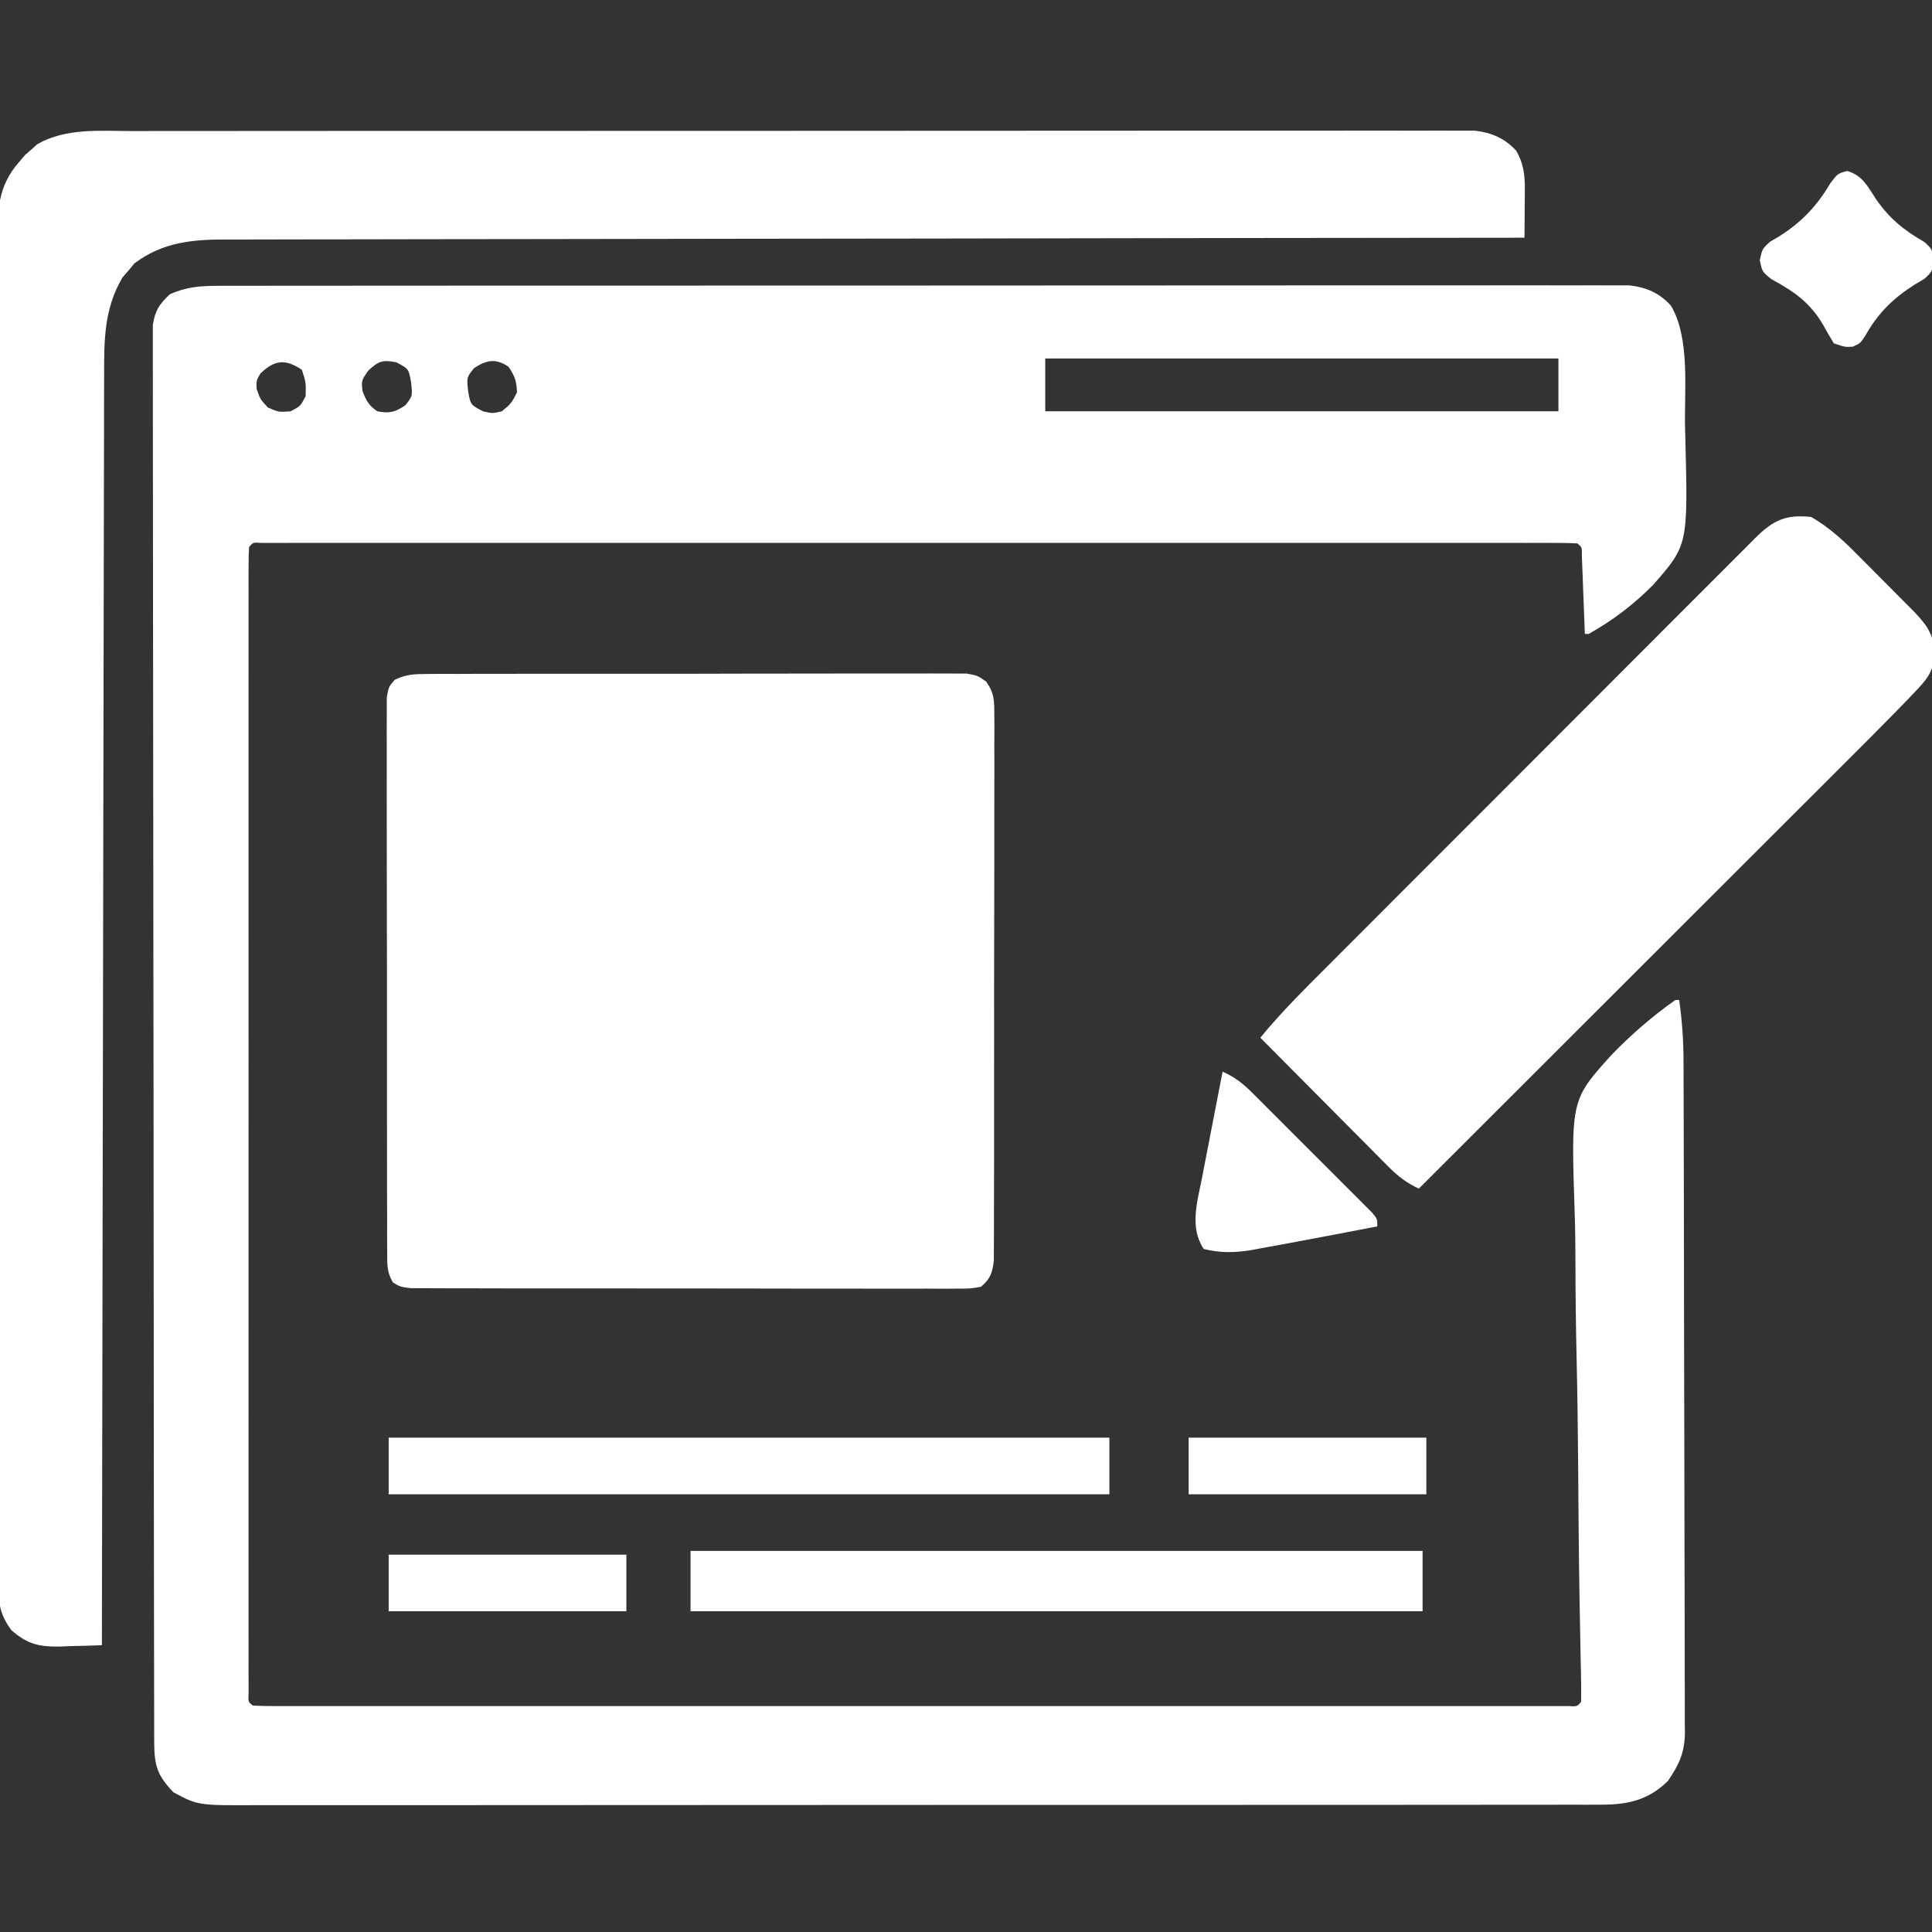 <?xml version="1.0" encoding="UTF-8"?>
<svg version="1.1" xmlns="http://www.w3.org/2000/svg" width="512" height="512">
<rect width="100%" height="100%" fill="#333333" stroke="none"/>
<path d="M0 0 C0.98 -0.005 0.98 -0.005 1.98 -0.01 C4.167 -0.018 6.354 -0.012 8.541 -0.006 C10.126 -0.009 11.71 -0.013 13.295 -0.018 C17.648 -0.028 22.001 -0.026 26.354 -0.022 C31.05 -0.019 35.745 -0.028 40.44 -0.036 C49.638 -0.048 58.835 -0.05 68.033 -0.048 C75.507 -0.046 82.981 -0.048 90.455 -0.052 C92.05 -0.053 92.05 -0.053 93.677 -0.054 C95.836 -0.055 97.996 -0.056 100.156 -0.058 C120.415 -0.068 140.673 -0.066 160.932 -0.06 C179.473 -0.055 198.015 -0.066 216.557 -0.085 C235.588 -0.105 254.62 -0.113 273.652 -0.109 C284.34 -0.107 295.028 -0.11 305.715 -0.124 C314.812 -0.136 323.909 -0.137 333.007 -0.125 C337.649 -0.119 342.292 -0.118 346.935 -0.13 C351.183 -0.141 355.432 -0.138 359.681 -0.124 C361.219 -0.121 362.757 -0.124 364.296 -0.132 C366.385 -0.142 368.473 -0.133 370.563 -0.12 C372.304 -0.12 372.304 -0.12 374.081 -0.12 C378.603 0.409 382.019 1.861 385.094 5.254 C390.303 14.027 388.57 28.048 388.844 37.942 C388.863 38.606 388.882 39.27 388.902 39.955 C389.632 68.708 389.632 68.708 380.383 79.244 C375.338 84.371 369.572 88.771 363.281 92.254 C362.951 92.254 362.621 92.254 362.281 92.254 C362.256 91.563 362.231 90.871 362.205 90.159 C362.09 87.045 361.967 83.931 361.844 80.817 C361.805 79.728 361.765 78.64 361.725 77.518 C361.683 76.484 361.641 75.449 361.598 74.383 C361.561 73.425 361.524 72.467 361.487 71.479 C361.523 69.283 361.523 69.283 360.281 68.254 C358.416 68.156 356.547 68.129 354.679 68.129 C353.455 68.126 352.231 68.123 350.97 68.121 C349.594 68.123 348.218 68.125 346.843 68.127 C345.395 68.126 343.947 68.125 342.499 68.123 C338.501 68.119 334.503 68.121 330.505 68.124 C326.201 68.126 321.897 68.123 317.593 68.12 C309.154 68.115 300.715 68.116 292.276 68.119 C285.42 68.121 278.565 68.122 271.71 68.121 C270.736 68.121 269.762 68.12 268.759 68.12 C266.781 68.12 264.803 68.12 262.826 68.119 C244.257 68.116 225.688 68.12 207.119 68.125 C191.168 68.129 175.217 68.129 159.265 68.124 C140.765 68.119 122.265 68.117 103.765 68.12 C101.795 68.12 99.824 68.12 97.853 68.121 C96.883 68.121 95.914 68.121 94.915 68.121 C88.063 68.122 81.212 68.121 74.36 68.118 C66.017 68.115 57.673 68.116 49.33 68.121 C45.068 68.124 40.807 68.125 36.546 68.122 C32.651 68.119 28.757 68.12 24.862 68.126 C23.447 68.127 22.032 68.126 20.617 68.124 C18.706 68.121 16.794 68.125 14.883 68.129 C13.285 68.129 13.285 68.129 11.655 68.129 C9.326 67.987 9.326 67.987 8.281 69.254 C8.183 70.885 8.156 72.52 8.156 74.154 C8.152 75.755 8.152 75.755 8.148 77.388 C8.15 78.575 8.152 79.762 8.154 80.985 C8.152 82.86 8.152 82.86 8.15 84.772 C8.145 88.257 8.148 91.741 8.151 95.226 C8.153 98.978 8.149 102.73 8.147 106.482 C8.142 113.838 8.143 121.194 8.146 128.551 C8.148 134.526 8.149 140.502 8.148 146.478 C8.147 147.327 8.147 148.176 8.147 149.05 C8.147 150.774 8.146 152.499 8.146 154.223 C8.143 170.409 8.147 186.596 8.152 202.783 C8.156 216.687 8.156 230.592 8.151 244.497 C8.146 260.623 8.144 276.75 8.147 292.877 C8.147 294.595 8.147 296.313 8.148 298.031 C8.148 298.876 8.148 299.722 8.148 300.593 C8.149 306.565 8.147 312.537 8.145 318.509 C8.142 325.782 8.143 333.055 8.148 340.328 C8.151 344.043 8.152 347.757 8.149 351.472 C8.145 355.489 8.149 359.507 8.154 363.524 C8.151 365.305 8.151 365.305 8.148 367.121 C8.15 368.188 8.153 369.256 8.156 370.355 C8.156 371.748 8.156 371.748 8.156 373.169 C8.049 375.244 8.049 375.244 9.281 376.254 C11.147 376.353 13.016 376.38 14.883 376.38 C16.107 376.383 17.331 376.386 18.593 376.388 C19.968 376.386 21.344 376.384 22.72 376.381 C24.168 376.383 25.616 376.384 27.064 376.386 C31.062 376.39 35.06 376.388 39.057 376.385 C43.361 376.383 47.666 376.386 51.97 376.389 C60.409 376.394 68.848 376.393 77.287 376.39 C84.142 376.388 90.998 376.387 97.853 376.388 C99.314 376.389 99.314 376.389 100.804 376.389 C102.782 376.389 104.759 376.389 106.737 376.39 C125.306 376.393 143.875 376.389 162.444 376.384 C178.395 376.379 194.346 376.38 210.298 376.385 C228.797 376.39 247.297 376.392 265.797 376.389 C267.768 376.389 269.739 376.389 271.71 376.388 C272.679 376.388 273.649 376.388 274.648 376.388 C281.5 376.387 288.351 376.388 295.202 376.391 C303.546 376.394 311.889 376.393 320.233 376.387 C324.494 376.385 328.756 376.384 333.017 376.387 C336.911 376.39 340.806 376.389 344.7 376.383 C346.116 376.382 347.531 376.383 348.946 376.385 C350.857 376.388 352.768 376.384 354.679 376.38 C355.745 376.38 356.81 376.38 357.908 376.38 C360.237 376.522 360.237 376.522 361.281 375.254 C361.338 373.219 361.321 371.181 361.278 369.146 C361.266 368.5 361.254 367.855 361.242 367.19 C361.215 365.768 361.186 364.345 361.155 362.923 C361.07 358.968 361.002 355.013 360.932 351.057 C360.909 349.788 360.909 349.788 360.885 348.494 C360.676 336.68 360.598 324.865 360.511 313.049 C360.437 303.439 360.319 293.832 360.099 284.224 C359.906 275.834 359.801 267.448 359.795 259.055 C359.789 254.621 359.742 250.195 359.589 245.763 C358.598 215.711 358.598 215.711 369.355 203.815 C374.534 198.448 380.183 193.551 386.281 189.254 C386.611 189.254 386.941 189.254 387.281 189.254 C388.045 194.682 388.43 199.974 388.429 205.458 C388.432 206.244 388.436 207.03 388.44 207.84 C388.451 210.452 388.455 213.064 388.458 215.677 C388.465 217.558 388.471 219.439 388.478 221.321 C388.499 227.477 388.51 233.633 388.52 239.79 C388.524 241.913 388.528 244.036 388.532 246.16 C388.551 256.13 388.565 266.1 388.574 276.07 C388.583 287.571 388.61 299.071 388.65 310.571 C388.68 319.469 388.695 328.368 388.698 337.267 C388.701 342.578 388.71 347.89 388.735 353.201 C388.758 358.194 388.762 363.187 388.752 368.18 C388.752 370.011 388.758 371.841 388.772 373.672 C388.789 376.174 388.782 378.675 388.769 381.177 C388.786 382.259 388.786 382.259 388.802 383.363 C388.733 388.827 387.262 391.836 384.281 396.254 C379.116 401.284 373.766 402.504 366.696 402.509 C365.38 402.515 364.064 402.521 362.708 402.527 C361.254 402.523 359.8 402.519 358.346 402.515 C356.796 402.518 355.247 402.522 353.697 402.527 C349.441 402.537 345.185 402.535 340.929 402.531 C336.338 402.528 331.747 402.537 327.155 402.545 C318.162 402.557 309.168 402.559 300.174 402.557 C292.863 402.555 285.553 402.557 278.242 402.561 C276.682 402.562 276.682 402.562 275.09 402.563 C272.977 402.564 270.864 402.565 268.751 402.566 C248.93 402.577 229.109 402.575 209.289 402.569 C191.156 402.564 173.024 402.575 154.892 402.594 C136.275 402.614 117.658 402.622 99.041 402.618 C88.588 402.616 78.136 402.619 67.683 402.633 C58.784 402.645 49.885 402.646 40.986 402.634 C36.446 402.628 31.906 402.627 27.367 402.639 C23.208 402.65 19.05 402.647 14.892 402.633 C13.39 402.63 11.888 402.632 10.386 402.64 C-5.227 402.718 -5.227 402.718 -11.719 399.254 C-16.038 394.827 -16.844 392.074 -16.853 386.01 C-16.855 385.359 -16.858 384.708 -16.86 384.037 C-16.867 381.835 -16.866 379.634 -16.866 377.432 C-16.869 375.845 -16.873 374.259 -16.877 372.673 C-16.887 368.297 -16.891 363.922 -16.893 359.547 C-16.897 354.834 -16.907 350.122 -16.916 345.409 C-16.935 334.021 -16.945 322.633 -16.954 311.245 C-16.959 305.886 -16.964 300.528 -16.969 295.169 C-16.986 277.365 -17.001 259.56 -17.008 241.756 C-17.01 237.133 -17.012 232.511 -17.014 227.889 C-17.014 226.74 -17.015 225.591 -17.015 224.407 C-17.024 205.784 -17.049 187.16 -17.081 168.537 C-17.114 149.432 -17.132 130.327 -17.136 111.221 C-17.138 100.488 -17.147 89.755 -17.172 79.022 C-17.194 69.884 -17.202 60.746 -17.192 51.608 C-17.188 46.943 -17.19 42.278 -17.209 37.613 C-17.226 33.345 -17.226 29.078 -17.21 24.809 C-17.208 23.263 -17.212 21.717 -17.224 20.17 C-17.239 18.072 -17.229 15.975 -17.214 13.877 C-17.215 12.71 -17.216 11.544 -17.217 10.342 C-16.596 6.497 -15.542 4.917 -12.719 2.254 C-8.441 0.295 -4.668 0.003 0 0 Z M219.281 19.254 C219.281 23.874 219.281 28.494 219.281 33.254 C264.161 33.254 309.041 33.254 355.281 33.254 C355.281 28.634 355.281 24.014 355.281 19.254 C310.401 19.254 265.521 19.254 219.281 19.254 Z M11.281 23.254 C10.196 25.097 10.196 25.097 10.281 27.254 C11.219 30.04 11.219 30.04 13.281 32.254 C16.178 33.501 16.178 33.501 19.281 33.254 C21.885 31.901 21.885 31.901 23.281 29.254 C23.371 25.628 23.371 25.628 22.281 22.254 C17.814 19.276 15.036 19.629 11.281 23.254 Z M39.906 22.442 C38.05 25.092 38.05 25.092 38.344 27.879 C39.36 30.454 39.99 31.7 42.281 33.254 C45.568 33.844 46.855 33.535 49.656 31.692 C51.625 29.24 51.625 29.24 51.219 25.629 C50.606 21.999 50.606 21.999 47.281 20.254 C43.626 19.598 42.681 19.887 39.906 22.442 Z M67.906 21.817 C65.938 24.269 65.938 24.269 66.344 27.879 C66.956 31.51 66.956 31.51 70.281 33.254 C72.738 33.838 72.738 33.838 75.281 33.254 C77.785 31.166 77.785 31.166 79.281 28.254 C79.212 25.327 78.684 23.839 77.031 21.442 C73.654 19.15 71.211 19.643 67.906 21.817 Z " fill="#FFFF" transform="translate(57.719,75.746)"/>
<path d="M0 0 C1.279 -0.01 2.557 -0.02 3.875 -0.03 C5.29 -0.026 6.704 -0.021 8.119 -0.016 C9.611 -0.022 11.102 -0.029 12.594 -0.037 C16.644 -0.055 20.693 -0.054 24.742 -0.048 C28.122 -0.045 31.502 -0.051 34.882 -0.057 C42.854 -0.071 50.827 -0.07 58.799 -0.058 C67.026 -0.047 75.254 -0.061 83.481 -0.088 C90.544 -0.11 97.606 -0.117 104.669 -0.111 C108.888 -0.107 113.106 -0.11 117.325 -0.127 C121.291 -0.142 125.257 -0.138 129.223 -0.12 C130.679 -0.116 132.135 -0.119 133.591 -0.13 C135.578 -0.143 137.564 -0.129 139.551 -0.114 C140.663 -0.113 141.775 -0.113 142.921 -0.113 C145.775 0.388 145.775 0.388 148.133 2.025 C150.266 5.094 150.276 6.964 150.277 10.688 C150.286 11.984 150.296 13.279 150.306 14.614 C150.297 16.048 150.287 17.481 150.277 18.915 C150.281 20.426 150.286 21.938 150.293 23.449 C150.307 27.552 150.296 31.655 150.28 35.759 C150.266 40.052 150.272 44.344 150.276 48.637 C150.279 55.847 150.265 63.056 150.242 70.266 C150.215 78.602 150.214 86.939 150.225 95.275 C150.236 103.293 150.23 111.31 150.216 119.328 C150.21 122.741 150.21 126.154 150.215 129.567 C150.22 133.586 150.21 137.604 150.188 141.623 C150.182 143.098 150.182 144.573 150.187 146.049 C150.193 148.062 150.178 150.074 150.163 152.087 C150.159 153.777 150.159 153.777 150.156 155.502 C149.721 158.803 149.28 160.186 146.775 162.388 C144.01 162.888 144.01 162.888 140.588 162.889 C139.293 162.899 137.997 162.909 136.662 162.919 C135.224 162.909 133.785 162.9 132.346 162.889 C130.833 162.893 129.32 162.899 127.807 162.906 C123.696 162.92 119.585 162.909 115.473 162.892 C111.174 162.878 106.875 162.885 102.577 162.888 C95.357 162.891 88.138 162.877 80.918 162.854 C72.566 162.828 64.214 162.826 55.862 162.838 C47.835 162.848 39.807 162.842 31.779 162.828 C28.36 162.822 24.94 162.822 21.521 162.827 C17.496 162.832 13.471 162.822 9.446 162.8 C7.967 162.795 6.488 162.794 5.008 162.799 C2.993 162.805 0.978 162.791 -1.038 162.775 C-2.167 162.773 -3.296 162.771 -4.459 162.768 C-7.225 162.388 -7.225 162.388 -9.087 161.255 C-10.758 158.513 -10.605 156.324 -10.612 153.125 C-10.622 151.812 -10.632 150.5 -10.642 149.148 C-10.638 147.69 -10.634 146.232 -10.629 144.774 C-10.634 143.242 -10.641 141.709 -10.649 140.177 C-10.667 136.012 -10.666 131.847 -10.661 127.681 C-10.657 124.207 -10.664 120.733 -10.67 117.258 C-10.684 109.064 -10.682 100.87 -10.671 92.676 C-10.659 84.215 -10.673 75.754 -10.7 67.293 C-10.722 60.034 -10.729 52.776 -10.723 45.517 C-10.72 41.179 -10.722 36.842 -10.739 32.504 C-10.755 28.426 -10.751 24.349 -10.732 20.271 C-10.728 18.772 -10.731 17.274 -10.742 15.775 C-10.755 13.734 -10.741 11.692 -10.726 9.651 C-10.726 8.507 -10.725 7.363 -10.725 6.185 C-10.225 3.388 -10.225 3.388 -8.582 1.52 C-5.566 0.071 -3.348 0.007 0 0 Z " fill="#FFFF" transform="translate(113.225,178.612)"/>
<path d="M0 0 C1.545 -0.003 3.091 -0.007 4.636 -0.012 C8.87 -0.022 13.105 -0.02 17.34 -0.015 C21.911 -0.013 26.482 -0.022 31.053 -0.029 C40.003 -0.042 48.953 -0.044 57.903 -0.042 C65.176 -0.04 72.448 -0.042 79.721 -0.046 C80.756 -0.046 81.792 -0.047 82.858 -0.048 C84.961 -0.049 87.064 -0.05 89.167 -0.051 C108.883 -0.062 128.599 -0.06 148.315 -0.054 C166.358 -0.049 184.402 -0.06 202.445 -0.079 C220.971 -0.098 239.497 -0.107 258.022 -0.103 C268.424 -0.101 278.825 -0.104 289.227 -0.118 C298.079 -0.13 306.931 -0.131 315.782 -0.119 C320.3 -0.113 324.817 -0.112 329.334 -0.124 C333.468 -0.135 337.601 -0.132 341.735 -0.118 C343.232 -0.115 344.728 -0.117 346.225 -0.125 C348.258 -0.135 350.29 -0.125 352.323 -0.114 C353.453 -0.114 354.582 -0.114 355.746 -0.114 C360.206 0.419 363.61 1.903 366.692 5.198 C368.605 8.52 369.006 11.576 368.978 15.37 C368.974 16.124 368.971 16.878 368.968 17.655 C368.959 18.433 368.951 19.21 368.942 20.011 C368.938 20.803 368.933 21.596 368.929 22.413 C368.917 24.362 368.899 26.312 368.88 28.261 C367.756 28.262 367.756 28.262 366.609 28.263 C322.184 28.298 277.759 28.355 233.334 28.439 C227.999 28.449 222.664 28.458 217.33 28.468 C216.268 28.47 215.205 28.472 214.111 28.474 C196.917 28.505 179.723 28.522 162.529 28.534 C144.885 28.546 127.241 28.574 109.596 28.615 C98.71 28.64 87.824 28.654 76.937 28.652 C69.471 28.652 62.005 28.667 54.538 28.693 C50.231 28.708 45.925 28.716 41.618 28.706 C37.671 28.698 33.724 28.708 29.777 28.733 C28.353 28.739 26.929 28.738 25.505 28.729 C16.229 28.679 8.072 29.318 0.478 35.085 C-0.029 35.7 -0.536 36.315 -1.058 36.948 C-1.582 37.55 -2.107 38.152 -2.647 38.772 C-7.516 46.999 -7.554 55.324 -7.519 64.668 C-7.524 66.124 -7.531 67.579 -7.539 69.035 C-7.557 73.017 -7.556 76.998 -7.553 80.98 C-7.552 85.28 -7.569 89.581 -7.583 93.881 C-7.606 101.326 -7.618 108.771 -7.623 116.216 C-7.629 126.98 -7.652 137.744 -7.679 148.508 C-7.722 165.973 -7.752 183.438 -7.774 200.903 C-7.795 217.866 -7.822 234.829 -7.858 251.792 C-7.86 252.838 -7.862 253.884 -7.864 254.962 C-7.875 260.21 -7.887 265.458 -7.898 270.706 C-7.991 314.224 -8.063 357.742 -8.12 401.261 C-10.996 401.369 -13.868 401.448 -16.745 401.511 C-17.553 401.544 -18.362 401.578 -19.194 401.612 C-24.673 401.701 -27.852 401.029 -32.12 397.261 C-34.979 393.353 -35.497 390.6 -35.503 385.796 C-35.512 384.481 -35.521 383.166 -35.531 381.811 C-35.526 380.354 -35.52 378.896 -35.515 377.439 C-35.519 375.889 -35.526 374.34 -35.533 372.79 C-35.549 368.53 -35.547 364.27 -35.542 360.009 C-35.539 355.416 -35.553 350.822 -35.566 346.228 C-35.587 337.227 -35.591 328.226 -35.59 319.225 C-35.588 311.909 -35.592 304.593 -35.599 297.277 C-35.602 295.171 -35.604 293.065 -35.606 290.959 C-35.607 289.911 -35.608 288.863 -35.609 287.783 C-35.628 267.951 -35.627 248.118 -35.62 228.286 C-35.614 210.14 -35.635 191.994 -35.668 173.848 C-35.702 155.221 -35.717 136.594 -35.713 117.966 C-35.71 107.507 -35.716 97.047 -35.74 86.587 C-35.761 77.682 -35.765 68.777 -35.746 59.871 C-35.737 55.327 -35.736 50.784 -35.757 46.24 C-35.775 42.079 -35.771 37.919 -35.748 33.758 C-35.744 32.254 -35.748 30.75 -35.762 29.246 C-35.83 21.135 -35.705 14.617 -30.12 8.261 C-29.547 7.593 -28.973 6.925 -28.382 6.237 C-27.862 5.791 -27.343 5.345 -26.808 4.886 C-26.296 4.424 -25.784 3.963 -25.257 3.487 C-17.61 -0.903 -8.509 -0.024 0 0 Z " fill="#FFFF" transform="translate(35.12,34.739)"/>
<path d="M0 0 C4.491 2.629 8.133 5.849 11.766 9.535 C12.285 10.055 12.805 10.575 13.34 11.111 C14.428 12.202 15.513 13.295 16.597 14.391 C18.254 16.067 19.919 17.734 21.586 19.4 C22.646 20.466 23.706 21.531 24.766 22.598 C25.261 23.095 25.757 23.592 26.268 24.104 C29.834 27.718 32.314 30.39 32.688 35.562 C32.512 40.186 31.418 42.209 28.25 45.54 C27.428 46.411 26.606 47.281 25.759 48.177 C24.849 49.109 23.938 50.04 23 51 C22.535 51.478 22.069 51.956 21.59 52.448 C17.867 56.263 14.096 60.03 10.32 63.793 C9.067 65.046 7.815 66.299 6.562 67.552 C3.191 70.923 -0.183 74.291 -3.558 77.659 C-7.095 81.19 -10.629 84.724 -14.164 88.257 C-20.844 94.935 -27.528 101.61 -34.212 108.284 C-41.827 115.888 -49.439 123.494 -57.051 131.101 C-72.698 146.737 -88.348 162.37 -104 178 C-107.236 176.46 -109.406 174.838 -111.942 172.285 C-112.703 171.524 -113.463 170.763 -114.247 169.98 C-115.057 169.159 -115.868 168.338 -116.703 167.492 C-117.541 166.652 -118.379 165.811 -119.242 164.945 C-121.916 162.26 -124.583 159.567 -127.25 156.875 C-129.062 155.053 -130.875 153.231 -132.688 151.41 C-137.13 146.945 -141.567 142.475 -146 138 C-140.293 131.031 -133.904 124.755 -127.541 118.395 C-126.275 117.127 -125.01 115.858 -123.745 114.589 C-120.324 111.159 -116.9 107.733 -113.475 104.307 C-111.334 102.166 -109.194 100.024 -107.055 97.882 C-99.59 90.408 -92.122 82.936 -84.652 75.467 C-77.689 68.505 -70.732 61.536 -63.777 54.566 C-57.801 48.577 -51.821 42.591 -45.838 36.609 C-42.266 33.037 -38.696 29.465 -35.13 25.888 C-31.78 22.529 -28.426 19.175 -25.068 15.824 C-23.836 14.593 -22.606 13.36 -21.378 12.126 C-19.702 10.443 -18.021 8.766 -16.338 7.091 C-15.852 6.599 -15.366 6.108 -14.865 5.602 C-10.072 0.858 -6.832 -0.707 0 0 Z " fill="#FFFF" transform="translate(480,137)"/>
<path d="M0 0 C64.02 0 128.04 0 194 0 C194 5.28 194 10.56 194 16 C129.98 16 65.96 16 0 16 C0 10.72 0 5.44 0 0 Z " fill="#FFFF" transform="translate(183,411)"/>
<path d="M0 0 C63.03 0 126.06 0 191 0 C191 4.95 191 9.9 191 15 C127.97 15 64.94 15 0 15 C0 10.05 0 5.1 0 0 Z " fill="#FFFF" transform="translate(103,381)"/>
<path d="M0 0 C3.213 1.416 5.371 3.118 7.851 5.592 C8.591 6.326 9.332 7.06 10.094 7.817 C10.883 8.609 11.672 9.402 12.484 10.219 C13.3 11.032 14.116 11.846 14.956 12.684 C16.676 14.404 18.394 16.125 20.11 17.849 C22.747 20.497 25.394 23.134 28.043 25.77 C29.712 27.439 31.38 29.11 33.047 30.781 C34.242 31.97 34.242 31.97 35.461 33.183 C36.189 33.918 36.917 34.652 37.667 35.408 C38.312 36.055 38.957 36.702 39.622 37.368 C41 39 41 39 41 41 C34.005 42.361 27.005 43.69 20 45 C18.689 45.248 18.689 45.248 17.352 45.5 C14.945 45.95 12.536 46.384 10.125 46.812 C9.408 46.948 8.691 47.084 7.952 47.224 C3.394 48.013 -0.494 48.101 -5 47 C-8.799 41.301 -6.729 34.585 -5.469 28.223 C-5.313 27.411 -5.158 26.6 -4.998 25.764 C-4.505 23.196 -4.002 20.629 -3.5 18.062 C-3.162 16.312 -2.825 14.561 -2.488 12.811 C-1.666 8.539 -0.835 4.269 0 0 Z " fill="#FFFF" transform="translate(324,284)"/>
<path d="M0 0 C4.079 1.122 5.481 4.141 7.73 7.555 C11.317 12.719 15.081 15.689 20.523 18.852 C22.5 20.688 22.5 20.688 23.078 23.684 C22.5 26.688 22.5 26.688 20.523 28.559 C19.649 29.076 18.775 29.592 17.875 30.125 C12.148 33.794 8.223 37.639 4.875 43.562 C3.5 45.688 3.5 45.688 1.5 46.562 C-0.5 46.688 -0.5 46.688 -3.5 45.688 C-4.541 44.037 -5.51 42.341 -6.438 40.625 C-9.994 34.707 -14.128 31.909 -20.121 28.637 C-22.5 26.688 -22.5 26.688 -23.137 23.672 C-22.5 20.688 -22.5 20.688 -20.523 18.816 C-19.649 18.299 -18.775 17.783 -17.875 17.25 C-11.919 13.431 -8.031 9.301 -4.438 3.25 C-2.5 0.688 -2.5 0.688 0 0 Z " fill="#FFFF" transform="translate(489.5,45.312)"/>
<path d="M0 0 C20.79 0 41.58 0 63 0 C63 4.95 63 9.9 63 15 C42.21 15 21.42 15 0 15 C0 10.05 0 5.1 0 0 Z " fill="#FFFF" transform="translate(103,412)"/>
<path d="M0 0 C20.79 0 41.58 0 63 0 C63 4.95 63 9.9 63 15 C42.21 15 21.42 15 0 15 C0 10.05 0 5.1 0 0 Z " fill="#FFFF" transform="translate(315,381)"/>
</svg>
